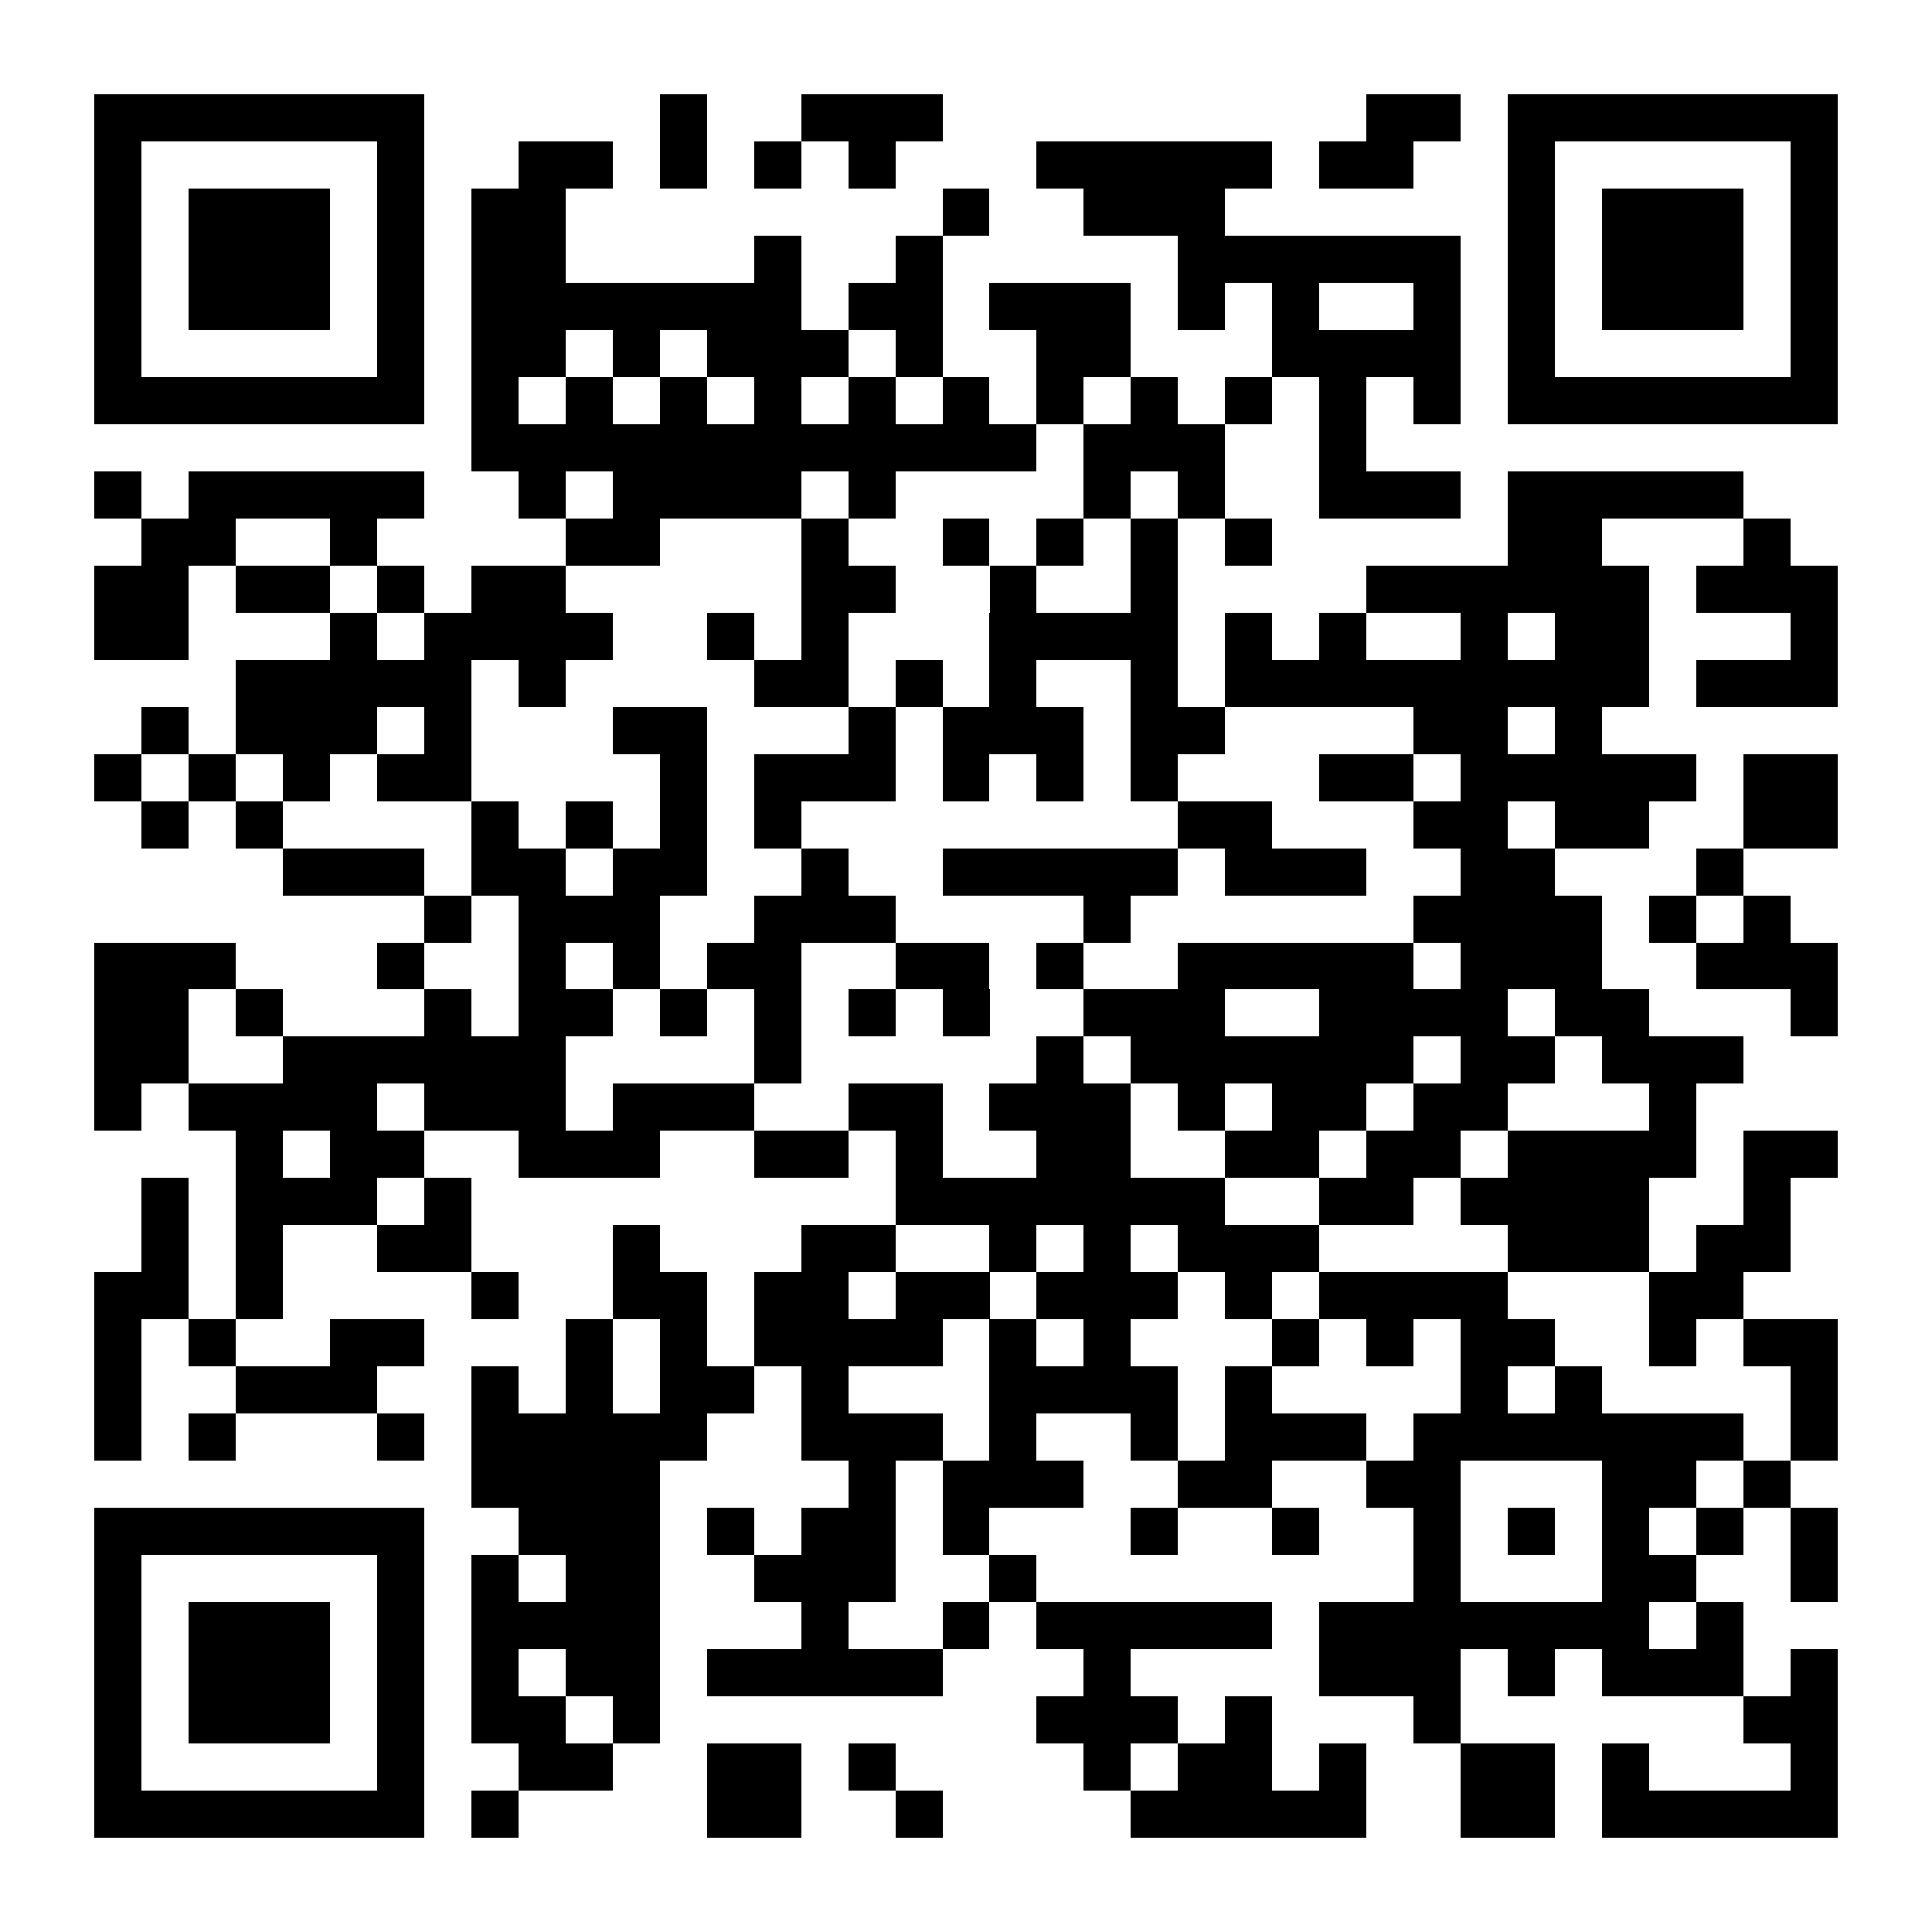 <?xml version="1.0" encoding="UTF-8"?>
<!DOCTYPE svg PUBLIC '-//W3C//DTD SVG 1.0//EN'
          'http://www.w3.org/TR/2001/REC-SVG-20010904/DTD/svg10.dtd'>
<svg fill="#fff" height="41" shape-rendering="crispEdges" style="fill: #fff;" viewBox="0 0 41 41" width="41" xmlns="http://www.w3.org/2000/svg" xmlns:xlink="http://www.w3.org/1999/xlink"
><path d="M0 0h41v41H0z"
  /><path d="M2 2.5h7m5 0h1m2 0h3m9 0h2m1 0h7M2 3.5h1m5 0h1m2 0h2m1 0h1m1 0h1m1 0h1m3 0h5m1 0h2m2 0h1m5 0h1M2 4.5h1m1 0h3m1 0h1m1 0h2m8 0h1m2 0h3m6 0h1m1 0h3m1 0h1M2 5.5h1m1 0h3m1 0h1m1 0h2m4 0h1m2 0h1m5 0h6m1 0h1m1 0h3m1 0h1M2 6.5h1m1 0h3m1 0h1m1 0h7m1 0h2m1 0h3m1 0h1m1 0h1m2 0h1m1 0h1m1 0h3m1 0h1M2 7.5h1m5 0h1m1 0h2m1 0h1m1 0h3m1 0h1m2 0h2m3 0h4m1 0h1m5 0h1M2 8.5h7m1 0h1m1 0h1m1 0h1m1 0h1m1 0h1m1 0h1m1 0h1m1 0h1m1 0h1m1 0h1m1 0h1m1 0h7M10 9.5h12m1 0h3m2 0h1M2 10.5h1m1 0h5m2 0h1m1 0h4m1 0h1m4 0h1m1 0h1m2 0h3m1 0h5M3 11.5h2m2 0h1m4 0h2m3 0h1m2 0h1m1 0h1m1 0h1m1 0h1m5 0h2m3 0h1M2 12.5h2m1 0h2m1 0h1m1 0h2m5 0h2m2 0h1m2 0h1m4 0h6m1 0h3M2 13.5h2m3 0h1m1 0h4m2 0h1m1 0h1m3 0h4m1 0h1m1 0h1m2 0h1m1 0h2m3 0h1M5 14.5h5m1 0h1m4 0h2m1 0h1m1 0h1m2 0h1m1 0h9m1 0h3M3 15.5h1m1 0h3m1 0h1m3 0h2m3 0h1m1 0h3m1 0h2m4 0h2m1 0h1M2 16.5h1m1 0h1m1 0h1m1 0h2m4 0h1m1 0h3m1 0h1m1 0h1m1 0h1m3 0h2m1 0h5m1 0h2M3 17.5h1m1 0h1m4 0h1m1 0h1m1 0h1m1 0h1m8 0h2m3 0h2m1 0h2m2 0h2M6 18.5h3m1 0h2m1 0h2m2 0h1m2 0h5m1 0h3m2 0h2m3 0h1M9 19.5h1m1 0h3m2 0h3m4 0h1m6 0h4m1 0h1m1 0h1M2 20.5h3m3 0h1m2 0h1m1 0h1m1 0h2m2 0h2m1 0h1m2 0h5m1 0h3m2 0h3M2 21.5h2m1 0h1m3 0h1m1 0h2m1 0h1m1 0h1m1 0h1m1 0h1m2 0h3m2 0h4m1 0h2m3 0h1M2 22.5h2m2 0h6m4 0h1m5 0h1m1 0h6m1 0h2m1 0h3M2 23.5h1m1 0h4m1 0h3m1 0h3m2 0h2m1 0h3m1 0h1m1 0h2m1 0h2m3 0h1M5 24.5h1m1 0h2m2 0h3m2 0h2m1 0h1m2 0h2m2 0h2m1 0h2m1 0h4m1 0h2M3 25.5h1m1 0h3m1 0h1m9 0h7m2 0h2m1 0h4m2 0h1M3 26.5h1m1 0h1m2 0h2m3 0h1m3 0h2m2 0h1m1 0h1m1 0h3m4 0h3m1 0h2M2 27.5h2m1 0h1m4 0h1m2 0h2m1 0h2m1 0h2m1 0h3m1 0h1m1 0h4m3 0h2M2 28.5h1m1 0h1m2 0h2m3 0h1m1 0h1m1 0h4m1 0h1m1 0h1m3 0h1m1 0h1m1 0h2m2 0h1m1 0h2M2 29.5h1m2 0h3m2 0h1m1 0h1m1 0h2m1 0h1m3 0h4m1 0h1m4 0h1m1 0h1m4 0h1M2 30.5h1m1 0h1m3 0h1m1 0h5m2 0h3m1 0h1m2 0h1m1 0h3m1 0h7m1 0h1M10 31.5h4m4 0h1m1 0h3m2 0h2m2 0h2m3 0h2m1 0h1M2 32.5h7m2 0h3m1 0h1m1 0h2m1 0h1m3 0h1m2 0h1m2 0h1m1 0h1m1 0h1m1 0h1m1 0h1M2 33.5h1m5 0h1m1 0h1m1 0h2m2 0h3m2 0h1m8 0h1m3 0h2m2 0h1M2 34.5h1m1 0h3m1 0h1m1 0h4m3 0h1m2 0h1m1 0h5m1 0h7m1 0h1M2 35.5h1m1 0h3m1 0h1m1 0h1m1 0h2m1 0h5m3 0h1m4 0h3m1 0h1m1 0h3m1 0h1M2 36.5h1m1 0h3m1 0h1m1 0h2m1 0h1m8 0h3m1 0h1m3 0h1m6 0h2M2 37.5h1m5 0h1m2 0h2m2 0h2m1 0h1m4 0h1m1 0h2m1 0h1m2 0h2m1 0h1m3 0h1M2 38.5h7m1 0h1m4 0h2m2 0h1m4 0h5m2 0h2m1 0h5" stroke="#000"
/></svg
>
